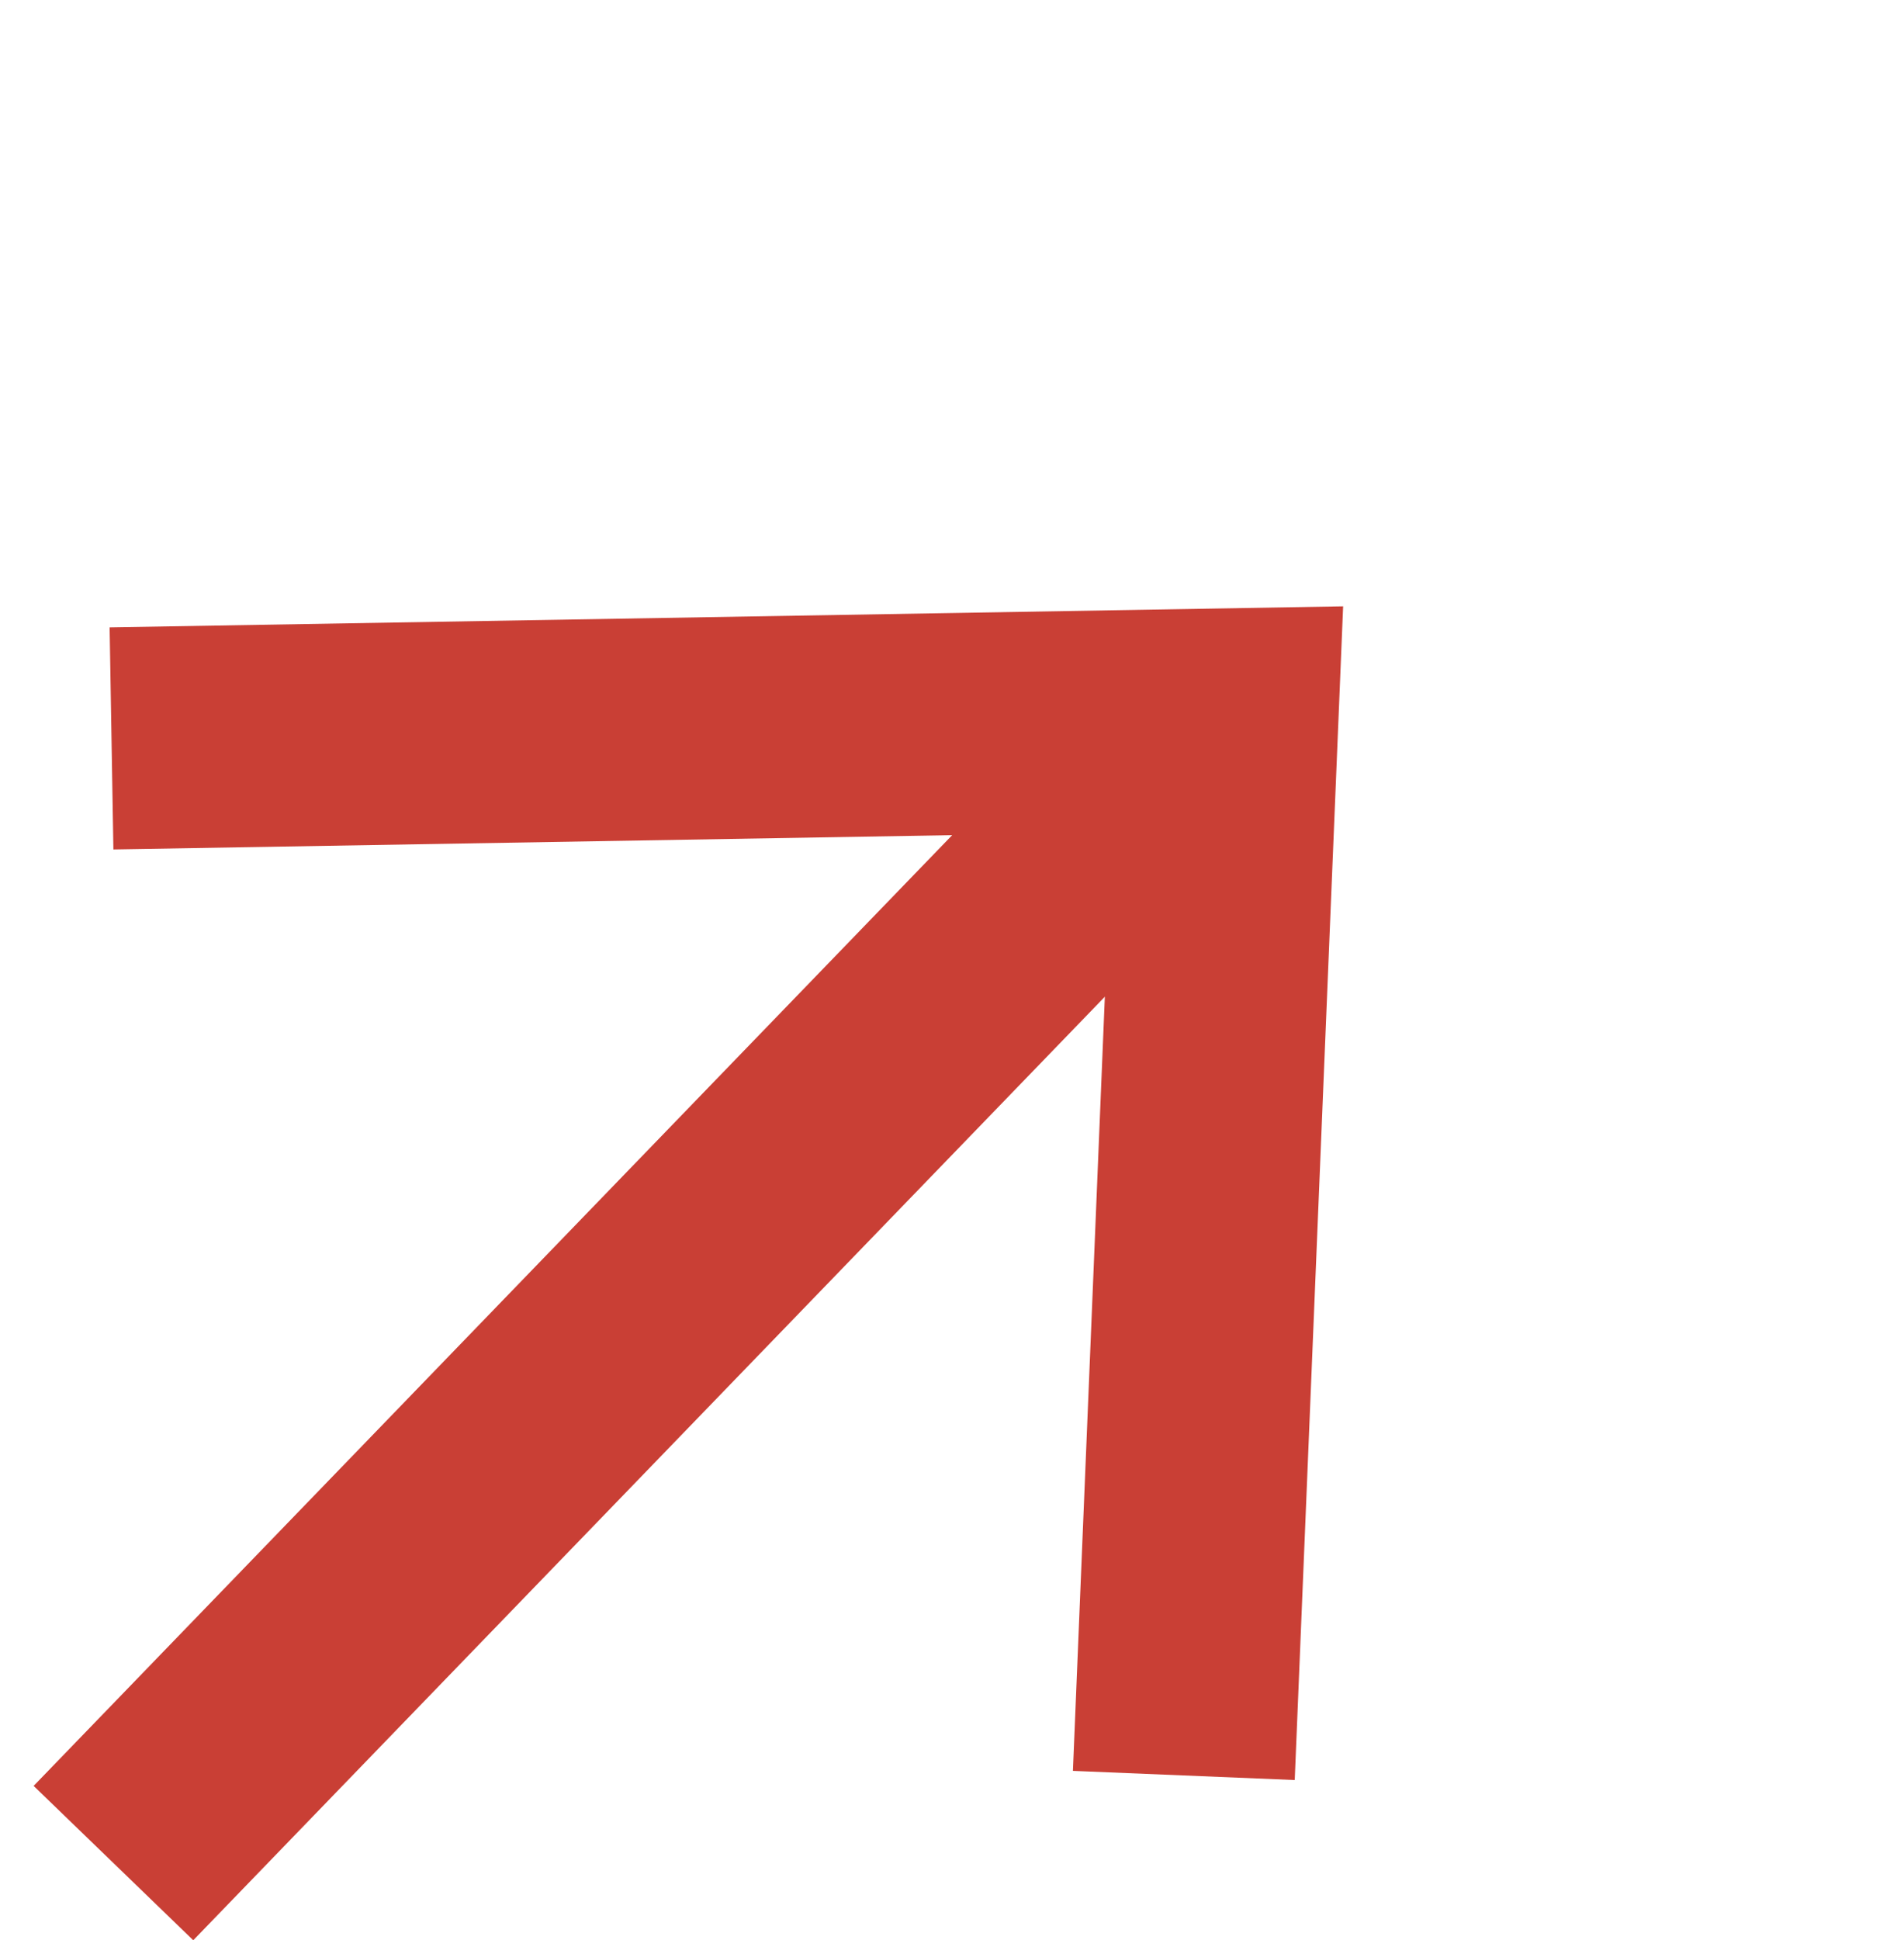 <svg xmlns="http://www.w3.org/2000/svg" width="17.153" height="17.471" viewBox="0 0 17.153 17.471">
  <g transform="translate(-807.909 -4551.025)">
    <line x2="14.376" transform="matrix(0.695, -0.719, 0.719, 0.695, 808.931, 4567.801)" fill="none" stroke="#c93f35" stroke-width="2"/>
    <path d="M0,0,6.327,7.11,13.436,0" transform="matrix(-0.719, -0.695, 0.695, -0.719, 818.574, 4567.012)" fill="none" stroke="#c93f35" stroke-width="2"/>
  </g>
</svg>
